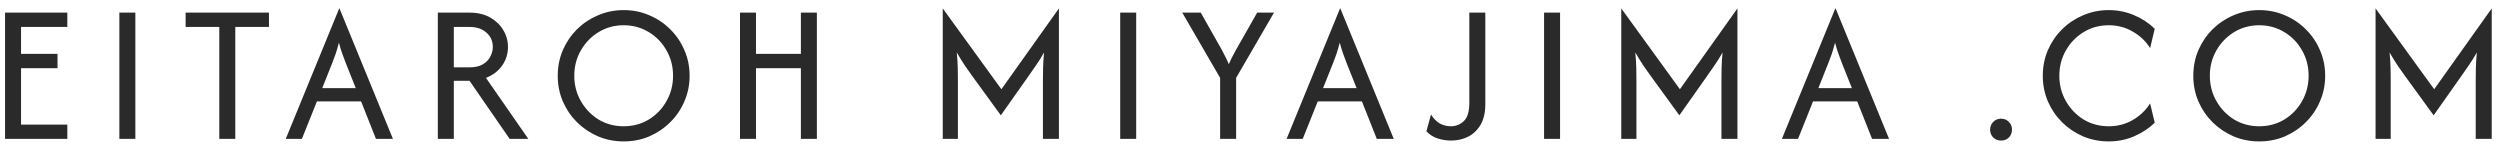 <svg width="198" height="12" viewBox="0 0 198 12" fill="none" xmlns="http://www.w3.org/2000/svg">
<path d="M0.4 11V1H5.333V2.133H1.667V4.267H4.556V5.4H1.667V9.867H5.333V11H0.4ZM9.453 11V1H10.72V11H9.453ZM14.701 2.133V1H21.302V2.133H18.635V11H17.368V2.133H14.701ZM22.632 11L26.865 0.667H26.887L31.121 11H29.776L28.599 8.033H25.099L23.91 11H22.632ZM25.521 6.978H28.176L27.387 5C27.291 4.748 27.198 4.5 27.11 4.256C27.021 4.011 26.932 3.719 26.843 3.378C26.754 3.719 26.669 4.011 26.587 4.256C26.506 4.493 26.413 4.741 26.31 5L25.521 6.978ZM34.676 11V1H37.187C37.817 1 38.357 1.126 38.809 1.378C39.261 1.63 39.609 1.963 39.854 2.378C40.105 2.785 40.231 3.233 40.231 3.722C40.231 4.27 40.076 4.763 39.765 5.2C39.454 5.637 39.028 5.959 38.487 6.167L41.843 11H40.365L37.187 6.4H35.943V11H34.676ZM35.943 5.333H37.187C37.617 5.333 37.965 5.256 38.231 5.1C38.505 4.937 38.706 4.733 38.831 4.489C38.965 4.237 39.031 3.981 39.031 3.722C39.031 3.256 38.861 2.874 38.52 2.578C38.187 2.281 37.742 2.133 37.187 2.133H35.943V5.333ZM49.395 11.2C48.677 11.2 47.999 11.067 47.362 10.8C46.732 10.526 46.177 10.152 45.695 9.678C45.221 9.204 44.847 8.652 44.573 8.022C44.306 7.393 44.173 6.719 44.173 6C44.173 5.281 44.306 4.607 44.573 3.978C44.847 3.348 45.221 2.796 45.695 2.322C46.177 1.848 46.732 1.478 47.362 1.211C47.999 0.937 48.677 0.8 49.395 0.8C50.121 0.8 50.799 0.937 51.428 1.211C52.058 1.478 52.61 1.848 53.084 2.322C53.566 2.796 53.94 3.348 54.206 3.978C54.48 4.607 54.617 5.281 54.617 6C54.617 6.719 54.48 7.393 54.206 8.022C53.94 8.652 53.566 9.204 53.084 9.678C52.61 10.152 52.058 10.526 51.428 10.8C50.799 11.067 50.121 11.2 49.395 11.2ZM49.395 10C50.129 10 50.791 9.822 51.384 9.467C51.977 9.104 52.443 8.619 52.784 8.011C53.132 7.404 53.306 6.733 53.306 6C53.306 5.259 53.132 4.589 52.784 3.989C52.443 3.381 51.977 2.9 51.384 2.544C50.791 2.181 50.129 2 49.395 2C48.662 2 47.999 2.181 47.406 2.544C46.821 2.9 46.354 3.381 46.006 3.989C45.658 4.589 45.484 5.259 45.484 6C45.484 6.733 45.658 7.404 46.006 8.011C46.354 8.619 46.821 9.104 47.406 9.467C47.999 9.822 48.662 10 49.395 10ZM58.608 11V1H59.874V4.267H63.43V1H64.696V11H63.43V5.4H59.874V11H58.608ZM74.666 11V0.667L79.311 7.067L83.866 0.667V11H82.6V6.378C82.6 6.074 82.603 5.744 82.611 5.389C82.618 5.026 82.644 4.615 82.689 4.156C82.459 4.563 82.233 4.922 82.011 5.233C81.796 5.537 81.6 5.819 81.422 6.078L79.266 9.133L77.044 6.078C76.859 5.819 76.659 5.537 76.444 5.233C76.237 4.922 76.014 4.563 75.777 4.156C75.822 4.615 75.848 5.026 75.855 5.389C75.862 5.744 75.866 6.074 75.866 6.378V11H74.666ZM88.72 11V1H89.986V11H88.72ZM96.634 11V6.167L93.634 1H95.101L96.746 3.911C96.849 4.096 96.945 4.281 97.034 4.467C97.131 4.644 97.227 4.852 97.323 5.089C97.42 4.852 97.516 4.644 97.612 4.467C97.708 4.281 97.808 4.096 97.912 3.911L99.568 1H100.901L97.901 6.167V11H96.634ZM101.898 11L106.131 0.667H106.154L110.387 11H109.043L107.865 8.033H104.365L103.176 11H101.898ZM104.787 6.978H107.443L106.654 5C106.557 4.748 106.465 4.5 106.376 4.256C106.287 4.011 106.198 3.719 106.109 3.378C106.02 3.719 105.935 4.011 105.854 4.256C105.772 4.493 105.68 4.741 105.576 5L104.787 6.978ZM114.926 11.133C114.57 11.133 114.218 11.078 113.87 10.967C113.522 10.856 113.222 10.667 112.97 10.4L113.337 9.067C113.507 9.356 113.726 9.585 113.992 9.756C114.267 9.919 114.574 10 114.915 10C115.307 10 115.648 9.863 115.937 9.589C116.226 9.315 116.37 8.837 116.37 8.156V1H117.637V8.256C117.637 8.915 117.511 9.459 117.259 9.889C117.007 10.311 116.674 10.626 116.259 10.833C115.852 11.033 115.407 11.133 114.926 11.133ZM122.29 11V1H123.557V11H122.29ZM128.405 11V0.667L133.049 7.067L137.605 0.667V11H136.338V6.378C136.338 6.074 136.342 5.744 136.349 5.389C136.357 5.026 136.383 4.615 136.427 4.156C136.198 4.563 135.972 4.922 135.749 5.233C135.535 5.537 135.338 5.819 135.161 6.078L133.005 9.133L130.783 6.078C130.598 5.819 130.398 5.537 130.183 5.233C129.975 4.922 129.753 4.563 129.516 4.156C129.561 4.615 129.586 5.026 129.594 5.389C129.601 5.744 129.605 6.074 129.605 6.378V11H128.405ZM141.125 11L145.358 0.667H145.381L149.614 11H148.269L147.092 8.033H143.592L142.403 11H141.125ZM144.014 6.978H146.669L145.881 5C145.784 4.748 145.692 4.5 145.603 4.256C145.514 4.011 145.425 3.719 145.336 3.378C145.247 3.719 145.162 4.011 145.081 4.256C144.999 4.493 144.906 4.741 144.803 5L144.014 6.978ZM158.484 11.133C158.239 11.133 158.032 11.052 157.862 10.889C157.699 10.719 157.617 10.511 157.617 10.267C157.617 10.022 157.699 9.819 157.862 9.656C158.032 9.485 158.239 9.4 158.484 9.4C158.736 9.4 158.943 9.485 159.106 9.656C159.269 9.819 159.35 10.022 159.35 10.267C159.35 10.511 159.269 10.719 159.106 10.889C158.943 11.052 158.736 11.133 158.484 11.133ZM167.011 11.2C166.293 11.2 165.615 11.067 164.978 10.8C164.348 10.526 163.793 10.152 163.311 9.678C162.837 9.204 162.463 8.652 162.189 8.022C161.922 7.393 161.789 6.719 161.789 6C161.789 5.281 161.922 4.607 162.189 3.978C162.463 3.348 162.837 2.796 163.311 2.322C163.793 1.848 164.348 1.478 164.978 1.211C165.615 0.937 166.293 0.8 167.011 0.8C167.722 0.8 168.389 0.933 169.011 1.2C169.634 1.459 170.182 1.819 170.656 2.278L170.289 3.811C169.948 3.263 169.489 2.826 168.911 2.5C168.341 2.167 167.708 2 167.011 2C166.278 2 165.615 2.181 165.022 2.544C164.437 2.9 163.971 3.381 163.622 3.989C163.274 4.589 163.1 5.259 163.1 6C163.1 6.733 163.274 7.404 163.622 8.011C163.971 8.619 164.437 9.104 165.022 9.467C165.615 9.822 166.278 10 167.011 10C167.715 10 168.352 9.833 168.922 9.5C169.493 9.167 169.948 8.73 170.289 8.189L170.656 9.722C170.182 10.174 169.634 10.533 169.011 10.8C168.389 11.067 167.722 11.2 167.011 11.2ZM178.931 11.2C178.213 11.2 177.535 11.067 176.898 10.8C176.268 10.526 175.713 10.152 175.231 9.678C174.757 9.204 174.383 8.652 174.109 8.022C173.842 7.393 173.709 6.719 173.709 6C173.709 5.281 173.842 4.607 174.109 3.978C174.383 3.348 174.757 2.796 175.231 2.322C175.713 1.848 176.268 1.478 176.898 1.211C177.535 0.937 178.213 0.8 178.931 0.8C179.657 0.8 180.335 0.937 180.965 1.211C181.594 1.478 182.146 1.848 182.62 2.322C183.102 2.796 183.476 3.348 183.742 3.978C184.017 4.607 184.154 5.281 184.154 6C184.154 6.719 184.017 7.393 183.742 8.022C183.476 8.652 183.102 9.204 182.62 9.678C182.146 10.152 181.594 10.526 180.965 10.8C180.335 11.067 179.657 11.2 178.931 11.2ZM178.931 10C179.665 10 180.328 9.822 180.92 9.467C181.513 9.104 181.98 8.619 182.32 8.011C182.668 7.404 182.842 6.733 182.842 6C182.842 5.259 182.668 4.589 182.32 3.989C181.98 3.381 181.513 2.9 180.92 2.544C180.328 2.181 179.665 2 178.931 2C178.198 2 177.535 2.181 176.942 2.544C176.357 2.9 175.891 3.381 175.542 3.989C175.194 4.589 175.02 5.259 175.02 6C175.02 6.733 175.194 7.404 175.542 8.011C175.891 8.619 176.357 9.104 176.942 9.467C177.535 9.822 178.198 10 178.931 10ZM188.144 11V0.667L192.788 7.067L197.344 0.667V11H196.077V6.378C196.077 6.074 196.081 5.744 196.088 5.389C196.096 5.026 196.122 4.615 196.166 4.156C195.936 4.563 195.71 4.922 195.488 5.233C195.273 5.537 195.077 5.819 194.899 6.078L192.744 9.133L190.522 6.078C190.336 5.819 190.136 5.537 189.922 5.233C189.714 4.922 189.492 4.563 189.255 4.156C189.299 4.615 189.325 5.026 189.333 5.389C189.34 5.744 189.344 6.074 189.344 6.378V11H188.144Z" fill="#2A2A2A"/>
</svg>
